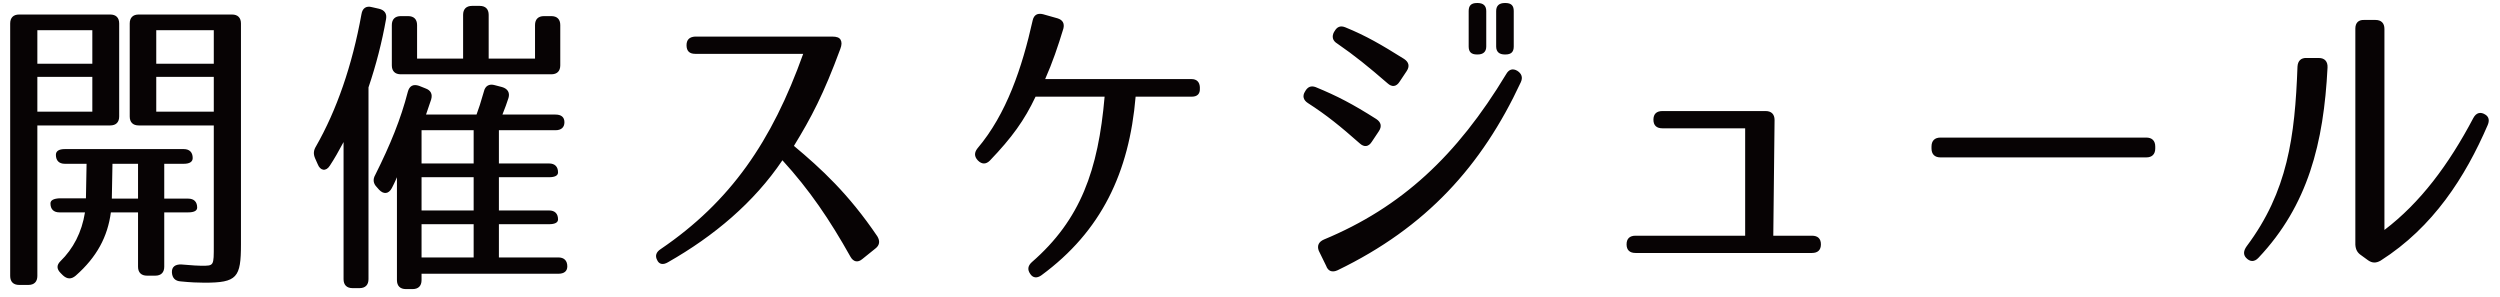 <svg width="219" height="26" viewBox="0 0 219 26" fill="none" xmlns="http://www.w3.org/2000/svg">
<path d="M3.272 24.176C3.272 24.68 2.992 24.96 2.488 24.96H1.676C1.172 24.96 0.892 24.68 0.892 24.176V2.056C0.892 1.552 1.172 1.272 1.676 1.272H9.656C10.16 1.272 10.44 1.552 10.44 2.056V10.204C10.44 10.708 10.16 10.988 9.656 10.988H3.272V24.176ZM12.148 10.988C11.644 10.988 11.364 10.708 11.364 10.204V2.056C11.364 1.552 11.644 1.272 12.148 1.272H20.324C20.828 1.272 21.108 1.552 21.108 2.056V21.404C21.108 24.316 20.772 24.764 17.916 24.764C17.384 24.764 16.656 24.736 15.844 24.652C15.34 24.624 15.088 24.344 15.06 23.868C15.032 23.392 15.34 23.14 15.9 23.168C16.824 23.252 17.44 23.28 17.636 23.28C18.756 23.28 18.728 23.308 18.728 21.46V10.988H12.148ZM3.272 2.644V5.584H8.088V2.644H3.272ZM13.688 5.584H18.728V2.644H13.688V5.584ZM8.088 6.732H3.272V9.784H8.088V6.732ZM18.728 9.784V6.732H13.688V9.784H18.728ZM5.204 18.604C4.7 18.604 4.42 18.324 4.42 17.82C4.42 17.54 4.7 17.4 5.204 17.372H7.528L7.584 14.348H5.68C5.176 14.348 4.896 14.068 4.896 13.564C4.896 13.228 5.176 13.06 5.68 13.06H16.096C16.6 13.06 16.88 13.34 16.88 13.844C16.88 14.18 16.6 14.348 16.096 14.348H14.388V17.4H16.488C16.992 17.4 17.272 17.68 17.272 18.184C17.272 18.464 16.992 18.604 16.488 18.604H14.388V23.364C14.388 23.868 14.108 24.148 13.604 24.148H12.876C12.372 24.148 12.092 23.868 12.092 23.364V18.604H9.712C9.432 20.732 8.48 22.524 6.632 24.148C6.24 24.484 5.876 24.456 5.512 24.12L5.316 23.924C4.952 23.56 4.952 23.224 5.288 22.888C6.408 21.796 7.164 20.368 7.444 18.604H5.204ZM12.092 17.4V14.348H9.852L9.796 17.4H12.092ZM46.868 5.136V2.196C46.868 1.692 47.148 1.412 47.652 1.412H48.296C48.8 1.412 49.08 1.692 49.08 2.196V5.724C49.08 6.228 48.8 6.508 48.296 6.508H35.108C34.604 6.508 34.324 6.228 34.324 5.724V2.196C34.324 1.692 34.604 1.412 35.108 1.412H35.752C36.256 1.412 36.536 1.692 36.536 2.196V5.136H40.568V1.3C40.568 0.796 40.848 0.516 41.352 0.516H42.024C42.528 0.516 42.808 0.796 42.808 1.3V5.136H46.868ZM32.28 24.456C32.28 24.96 32 25.24 31.496 25.24H30.88C30.376 25.24 30.096 24.96 30.096 24.456V12.444C29.648 13.284 29.312 13.872 28.892 14.516C28.556 15.048 28.052 14.964 27.828 14.376L27.604 13.872C27.436 13.48 27.464 13.172 27.688 12.808C29.48 9.672 30.852 5.752 31.664 1.244C31.748 0.712 32.084 0.488 32.588 0.628L33.204 0.768C33.68 0.88 33.904 1.188 33.82 1.664C33.456 3.708 32.952 5.668 32.28 7.656V24.456ZM48.66 10.036C49.164 10.036 49.444 10.26 49.444 10.708C49.444 11.156 49.164 11.408 48.66 11.408H43.704V14.32H48.1C48.604 14.32 48.884 14.6 48.884 15.104C48.884 15.384 48.604 15.524 48.1 15.524H43.704V18.436H48.1C48.604 18.436 48.884 18.716 48.884 19.22C48.884 19.5 48.604 19.64 48.1 19.64H43.704V22.552H48.912C49.416 22.552 49.696 22.832 49.696 23.336C49.696 23.756 49.416 23.98 48.912 23.98H36.928V24.54C36.928 25.044 36.648 25.324 36.144 25.324H35.556C35.052 25.324 34.772 25.044 34.772 24.54V15.524C34.772 15.524 34.604 15.944 34.324 16.476C34.044 17.008 33.596 17.036 33.204 16.616L33.008 16.392C32.7 16.084 32.644 15.72 32.868 15.328C34.212 12.64 35.108 10.428 35.724 8.048C35.864 7.516 36.2 7.348 36.704 7.516L37.264 7.74C37.74 7.908 37.908 8.244 37.768 8.72C37.656 9.084 37.488 9.504 37.32 10.036H41.744C41.912 9.588 42.136 8.916 42.388 8.02C42.5 7.516 42.864 7.32 43.34 7.46L43.984 7.628C44.46 7.768 44.684 8.104 44.544 8.58C44.404 9.028 44.236 9.476 44.012 10.036H48.66ZM36.928 14.32H41.492V11.408H36.928V14.32ZM36.928 18.436H41.492V15.524H36.928V18.436ZM41.492 22.552V19.64H36.928V22.552H41.492ZM72.88 3.204C73.3 3.204 73.524 3.288 73.636 3.484C73.748 3.68 73.748 3.932 73.608 4.296C72.152 8.244 71.06 10.316 69.548 12.78C71.928 14.768 74.336 16.98 76.856 20.704C77.108 21.124 77.052 21.488 76.688 21.768L75.54 22.692C75.148 23.028 74.756 22.944 74.504 22.496C72.684 19.248 70.92 16.644 68.54 14.04C66.048 17.736 62.548 20.676 58.516 22.972C58.096 23.224 57.732 23.168 57.564 22.776C57.368 22.412 57.48 22.076 57.872 21.824C64.004 17.652 67.616 12.388 70.36 4.716H60.896C60.392 4.716 60.14 4.464 60.14 3.96C60.14 3.484 60.392 3.232 60.896 3.204H72.88ZM104.38 6.928C104.828 6.928 105.08 7.18 105.108 7.628V7.74C105.136 8.216 104.884 8.468 104.408 8.468H99.48C98.92 15.104 96.484 20.256 91.22 24.12C90.828 24.4 90.464 24.344 90.24 23.98C89.988 23.616 90.044 23.28 90.38 22.972C94.664 19.248 96.204 14.908 96.764 8.468H90.716C89.736 10.54 88.644 12.052 86.712 14.068C86.376 14.404 86.012 14.404 85.676 14.068L85.648 14.04C85.34 13.704 85.34 13.368 85.62 13.004C88.168 10.008 89.54 5.92 90.464 1.776C90.576 1.3 90.884 1.132 91.36 1.244L92.648 1.608C93.096 1.748 93.264 2.056 93.152 2.504C92.676 4.072 92.2 5.472 91.556 6.928H104.38ZM116.896 2.756C117.12 2.336 117.428 2.224 117.848 2.392C119.696 3.148 120.984 3.904 123 5.164C123.42 5.444 123.504 5.808 123.224 6.228L122.608 7.152C122.328 7.6 121.936 7.656 121.544 7.292C119.864 5.836 118.688 4.884 117.148 3.82C116.728 3.568 116.644 3.204 116.868 2.784L116.896 2.756ZM115.524 21.964C115.356 21.516 115.524 21.18 115.972 20.984C122.776 18.156 127.62 13.648 131.932 6.508C132.184 6.06 132.52 5.976 132.912 6.2C133.304 6.452 133.416 6.788 133.22 7.208C129.804 14.544 124.932 19.92 117.176 23.672C116.7 23.896 116.336 23.756 116.168 23.28L115.524 21.964ZM120.172 12.416C119.892 12.864 119.5 12.92 119.108 12.556C117.428 11.072 116.224 10.092 114.572 9.028C114.18 8.776 114.068 8.412 114.32 8.02C114.544 7.6 114.852 7.488 115.244 7.628C117.148 8.412 118.492 9.112 120.564 10.428C120.984 10.708 121.068 11.072 120.788 11.492L120.172 12.416ZM132.604 0.964V4.072C132.604 4.548 132.38 4.772 131.876 4.772H131.82C131.344 4.772 131.064 4.548 131.064 4.072V0.964C131.064 0.488 131.344 0.264 131.82 0.264H131.876C132.38 0.264 132.604 0.488 132.604 0.964ZM130.196 0.964V4.072C130.196 4.548 129.916 4.772 129.44 4.772H129.384C128.88 4.772 128.656 4.548 128.656 4.072V0.964C128.656 0.488 128.88 0.264 129.384 0.264H129.44C129.916 0.264 130.196 0.488 130.196 0.964ZM158.728 20.648C159.232 20.648 159.512 20.9 159.512 21.404C159.512 21.908 159.232 22.16 158.728 22.16H143.272C142.768 22.16 142.488 21.908 142.488 21.404C142.488 20.9 142.768 20.648 143.272 20.648H152.876V11.24H145.624C145.12 11.24 144.84 10.988 144.84 10.484C144.84 9.98 145.12 9.728 145.624 9.728H154.668C155.172 9.728 155.452 10.008 155.452 10.512L155.34 20.648H158.728ZM188.016 12.052C188.52 12.052 188.8 12.332 188.8 12.836V13.004C188.8 13.508 188.52 13.788 188.016 13.788H169.984C169.48 13.788 169.2 13.508 169.2 13.004V12.836C169.2 12.332 169.48 12.052 169.984 12.052H188.016ZM208.876 20.144C212.012 17.764 214.504 14.432 216.66 10.344C216.912 9.868 217.304 9.756 217.752 10.064C218.032 10.26 218.088 10.568 217.92 10.96C215.96 15.496 213.16 19.892 208.54 22.832C208.148 23.056 207.812 23.056 207.448 22.804L206.832 22.356C206.496 22.132 206.356 21.852 206.328 21.432V2.504C206.328 2 206.608 1.72 207.112 1.748H208.092C208.596 1.748 208.876 2.028 208.876 2.532V20.144ZM203.136 5.08C203.64 5.08 203.92 5.388 203.892 5.92C203.556 12.528 202.184 17.988 197.844 22.58C197.48 22.972 197.088 22.944 196.752 22.58C196.5 22.3 196.528 21.964 196.808 21.572C200.392 16.784 201.036 11.996 201.26 5.836C201.288 5.332 201.568 5.052 202.072 5.08H203.136Z" fill="#070304"/>
</svg>
